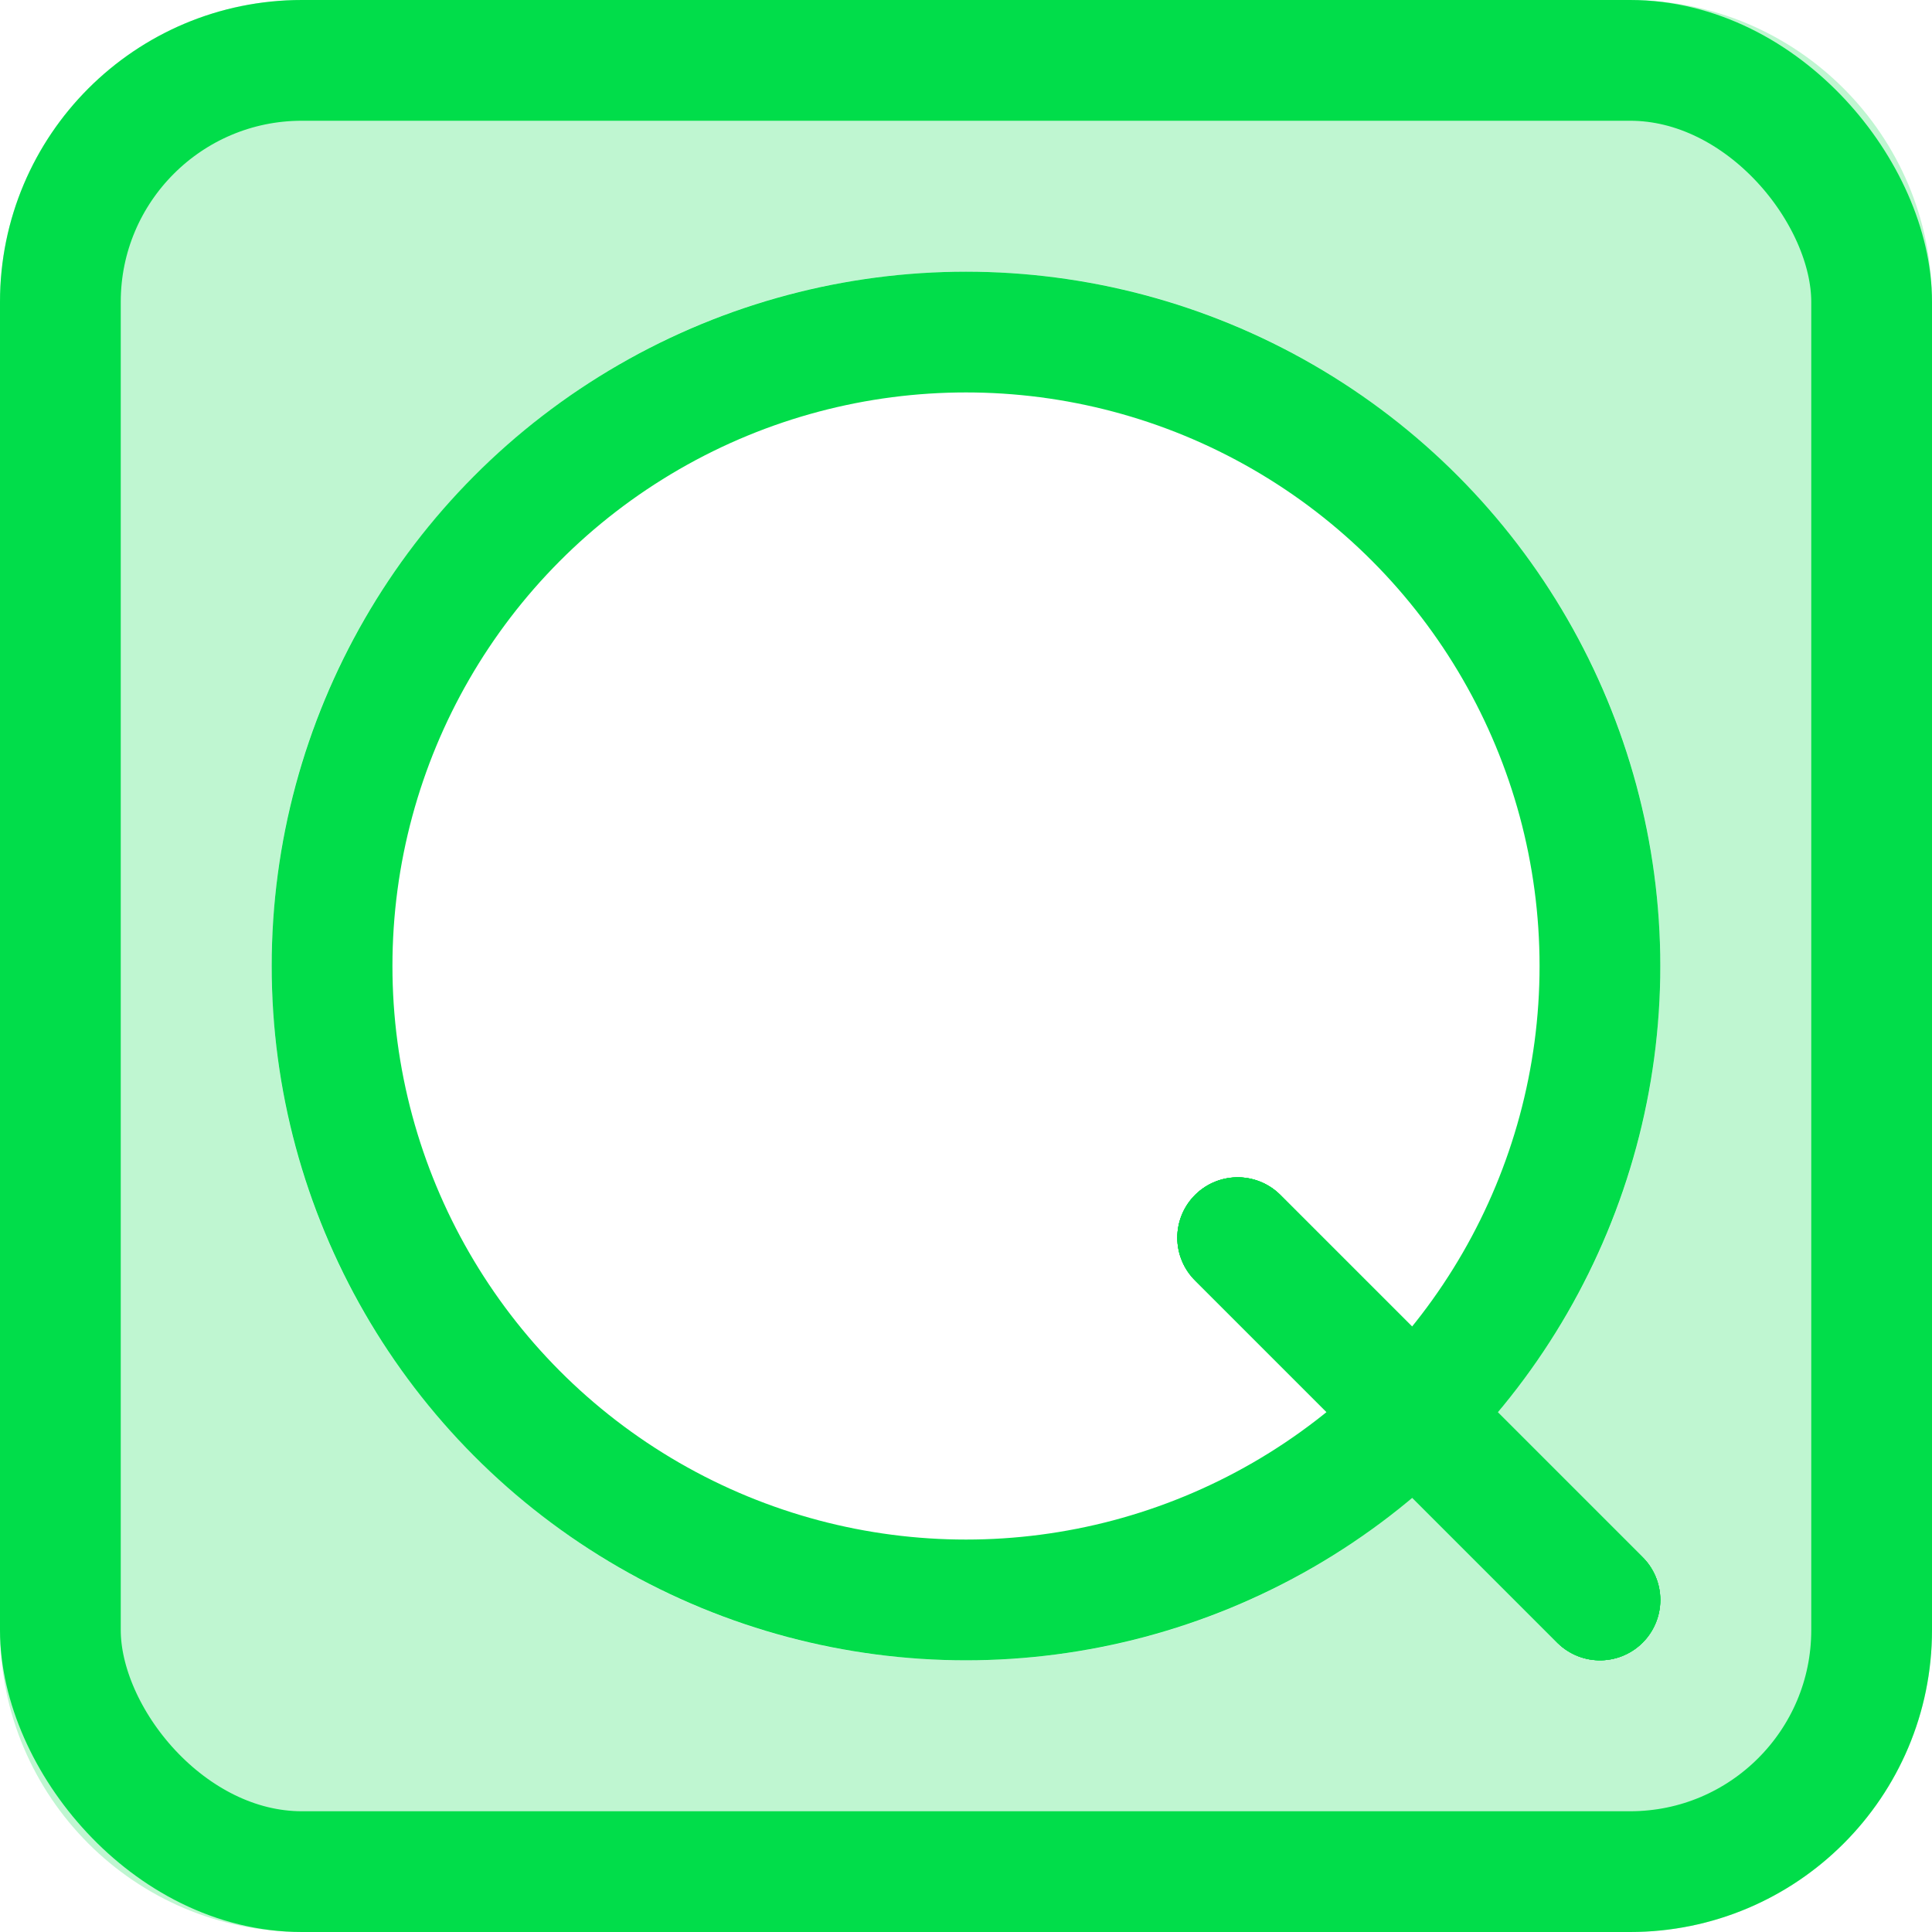 <svg width="64" height="64" viewBox="0 0 64 64" fill="none" xmlns="http://www.w3.org/2000/svg">
<path opacity="0.25" fill-rule="evenodd" clip-rule="evenodd" d="M10 0C4.477 0 0 4.477 0 10V54C0 59.523 4.477 64 10 64H54C59.523 64 64 59.523 64 54V10C64 4.477 59.523 0 54 0H10ZM32 55C44.703 55 55 44.703 55 32C55 19.297 44.703 9 32 9C19.297 9 9 19.297 9 32C9 44.703 19.297 55 32 55Z" fill="#01DD4A"/>
<rect x="2" y="2" width="60" height="60" rx="8" stroke="#01DD4A" stroke-width="4"/>
<circle cx="32" cy="32" r="21" stroke="#01DD4A" stroke-width="4"/>
<path d="M41 41L53 53" stroke="#01DD4A" stroke-width="4" stroke-linecap="round" stroke-linejoin="round" class="spin1" />
<path d="M41 41L53 53" stroke="#01DD4A" stroke-width="4" stroke-linecap="round" stroke-linejoin="round" class="spin2" />
<path d="M41 41L53 53" stroke="#01DD4A" stroke-width="4" stroke-linecap="round" stroke-linejoin="round" class="spin3" />
<path d="M41 41L53 53" stroke="#01DD4A" stroke-width="4" stroke-linecap="round" stroke-linejoin="round" class="spin4" />

<style>

  .spin1,
  .spin2,
  .spin3,
  .spin4 {
    transform-origin: 50% 50%;
  }
  .spin1 {
    animation: 6s spin1 cubic-bezier(0.76, 0, 0.24, 1) infinite;
  }
  .spin2 {
    animation: 6s spin2 cubic-bezier(0.76, 0, 0.24, 1) infinite;
  }
  .spin3 {
    animation: 6s spin3 cubic-bezier(0.76, 0, 0.24, 1) infinite;
  }
  .spin4 {
    animation: 6s spin4 cubic-bezier(0.76, 0, 0.24, 1) infinite;
  }

  @keyframes spin1 {
    25% {
      transform: rotate(0deg);
    }
    75% {
      transform: rotate(360deg);
    }
    100% {
      transform: rotate(360deg);
    }
  }

  @keyframes spin2 {
    25% {
      transform: rotate(0deg);
      opacity: 0;
    }
    50% {
      opacity: 1;
    }
    75% {
      transform: rotate(450deg);
      opacity: 1;
    }
    90% {
      transform: rotate(450deg);
      opacity: 0;
    }
    100% {
      opacity: 0;
    }
  }

  @keyframes spin3 {
    25% {
      transform: rotate(0deg);
      opacity: 0;
    }
    50% {
      opacity: 1;
    }
    75% {
      transform: rotate(180deg);
      opacity: 1;
    }
    95% {
      transform: rotate(180deg);
      opacity: 0;
    }
    100% {
      opacity: 0;
    }
  }

  @keyframes spin4 {
    25% {
      transform: rotate(0deg);
      opacity: 0;
    }
    50% {
      opacity: 1;
    }
    75% {
      transform: rotate(270deg);
      opacity: 1;
    }
    100% {
      transform: rotate(270deg);
      opacity: 0;
    }
  }

  

</style>

</svg>
